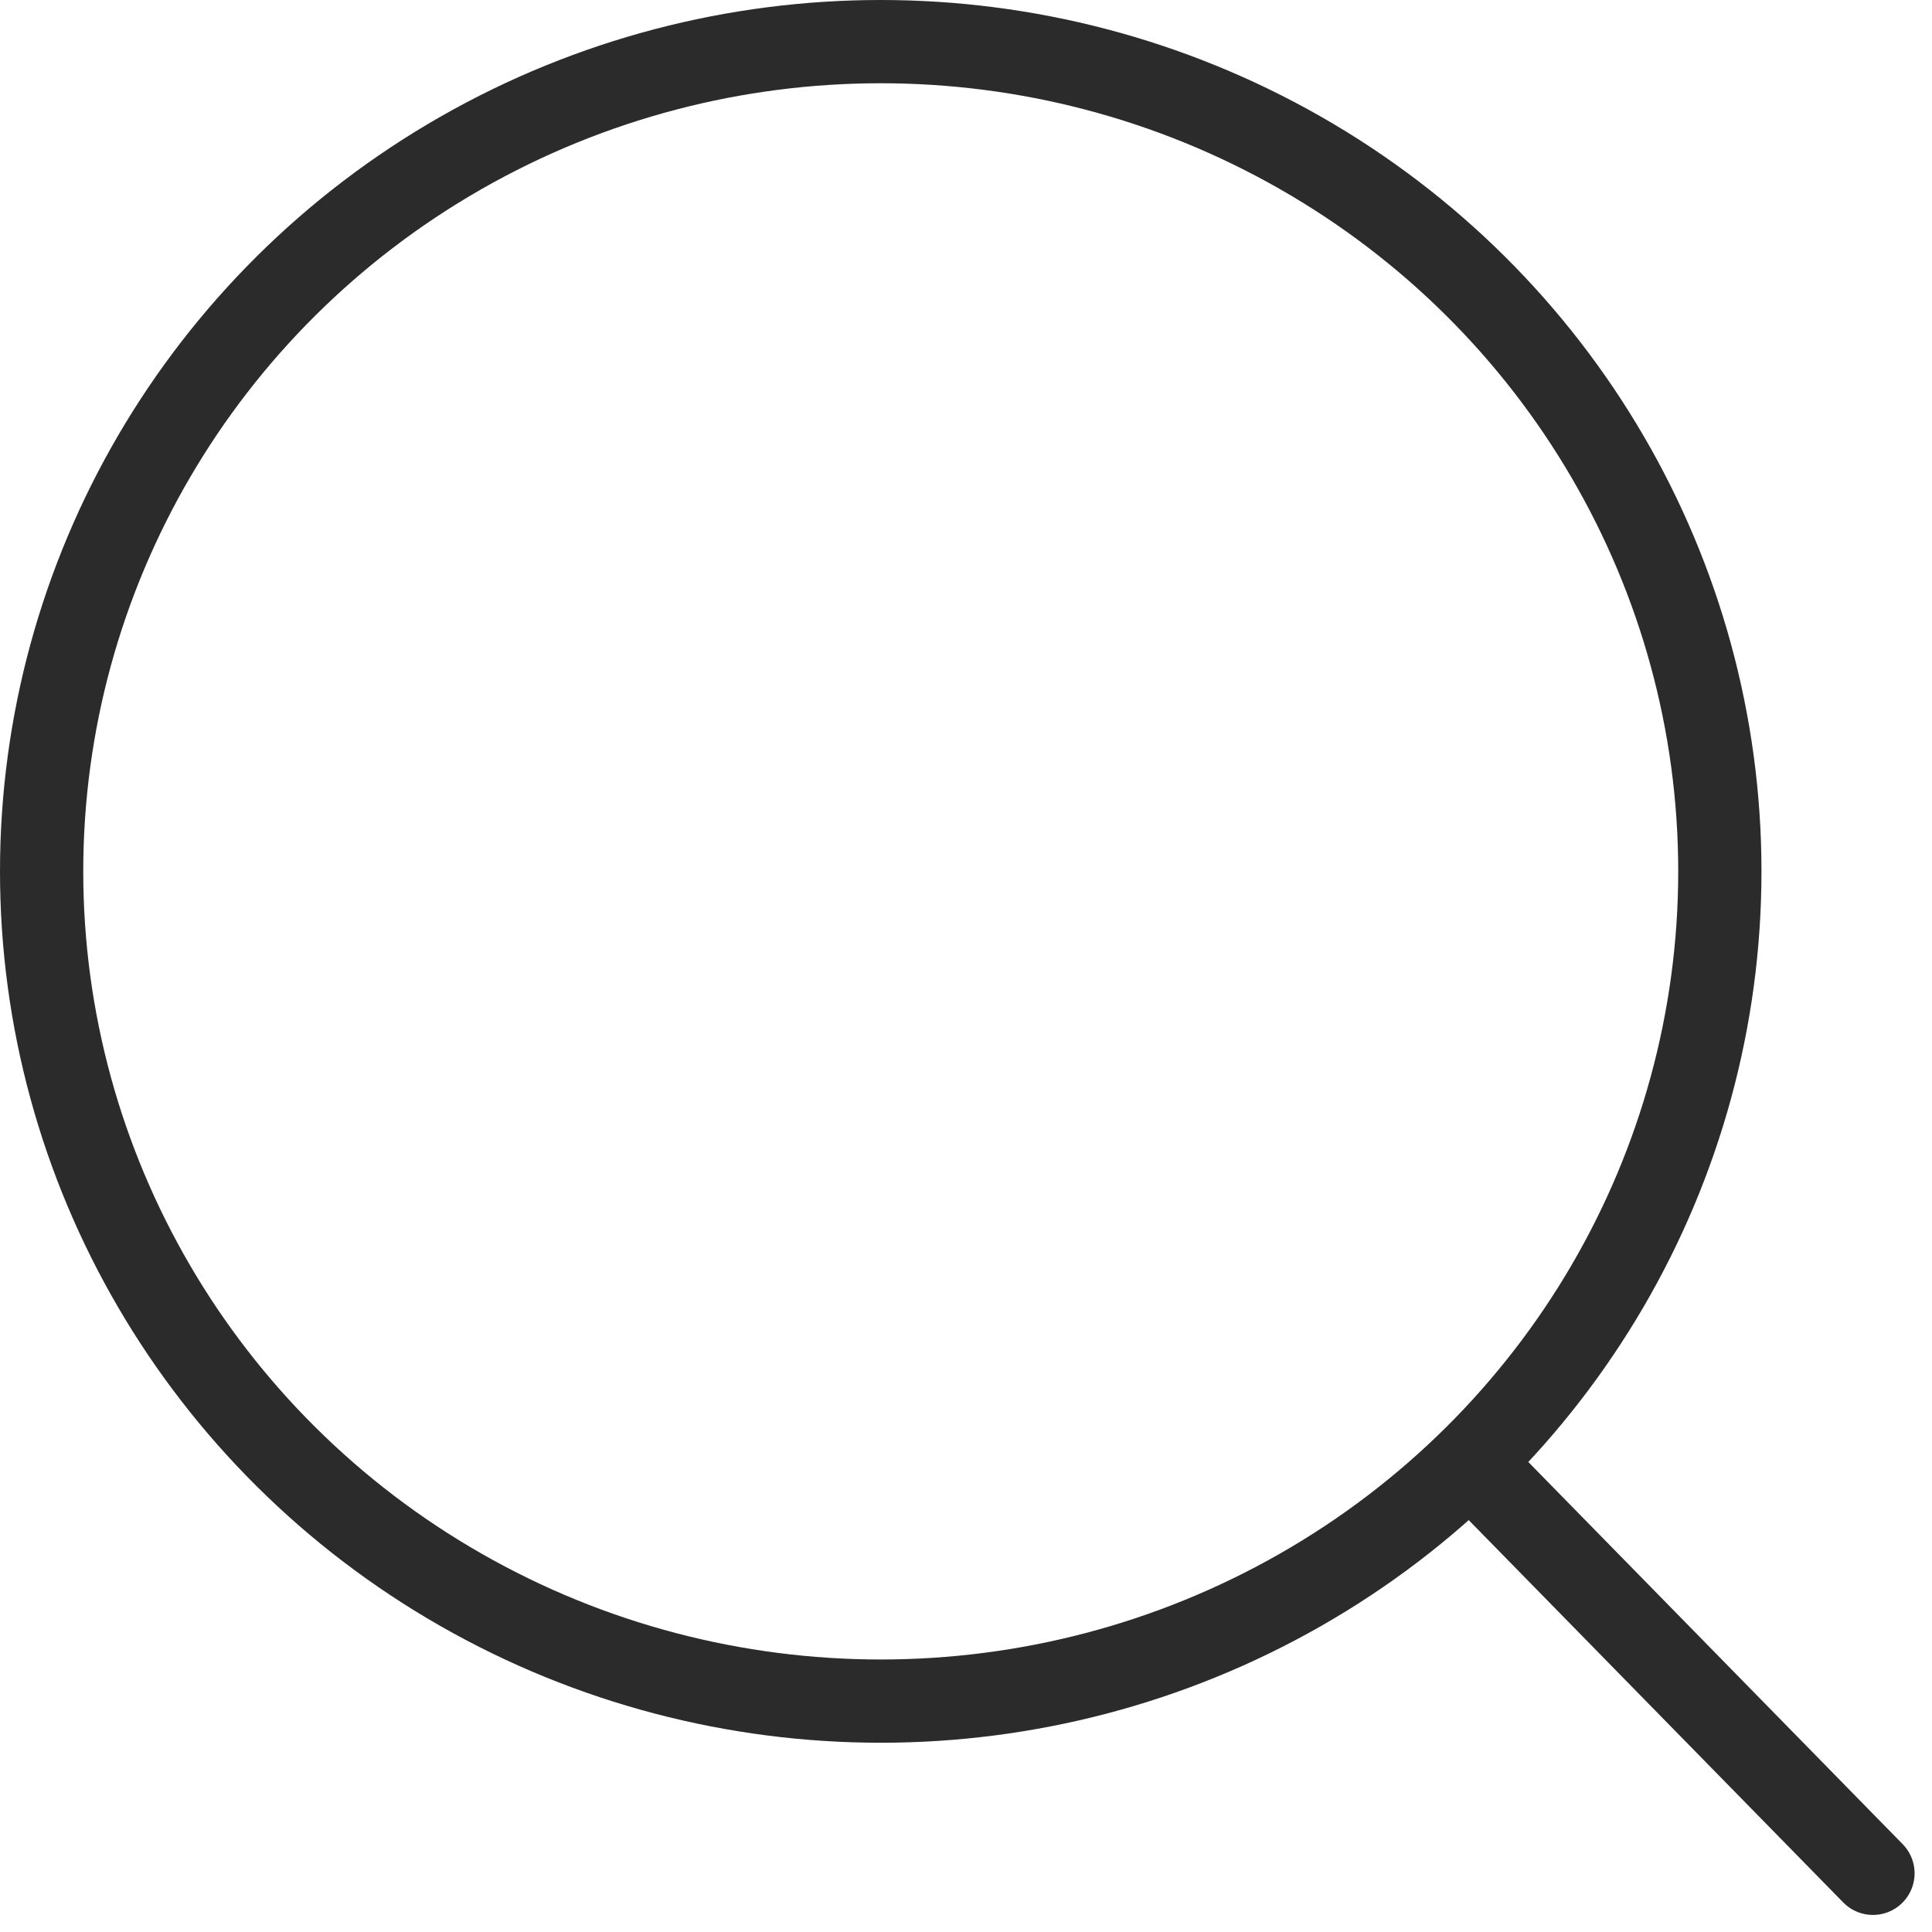 <svg id="icon-search" xmlns="http://www.w3.org/2000/svg" width="27.848" height="27.848" viewBox="0 0 27.848 27.848">
  <g id="Global_masthead-M-Copy" data-name="Global/masthead-M-Copy" transform="translate(0 0)">
    <g id="Icons_search" data-name="Icons/search">
      <g id="Oval" fill="none" stroke="#2b2b2b" stroke-width="1.2">
        <ellipse cx="12.695" cy="12.56" rx="12.695" ry="12.56" stroke="none"/>
        <ellipse cx="12.695" cy="12.56" rx="12.095" ry="11.96" fill="none"/>
      </g>
      <path id="Line" d="M15.1,15.2l5.615,5.732" transform="translate(6.282 6.07)" fill="none" stroke="#2b2b2b" stroke-linecap="round" stroke-width="1.2" fill-rule="evenodd"/>
    </g>
  </g>
</svg>
